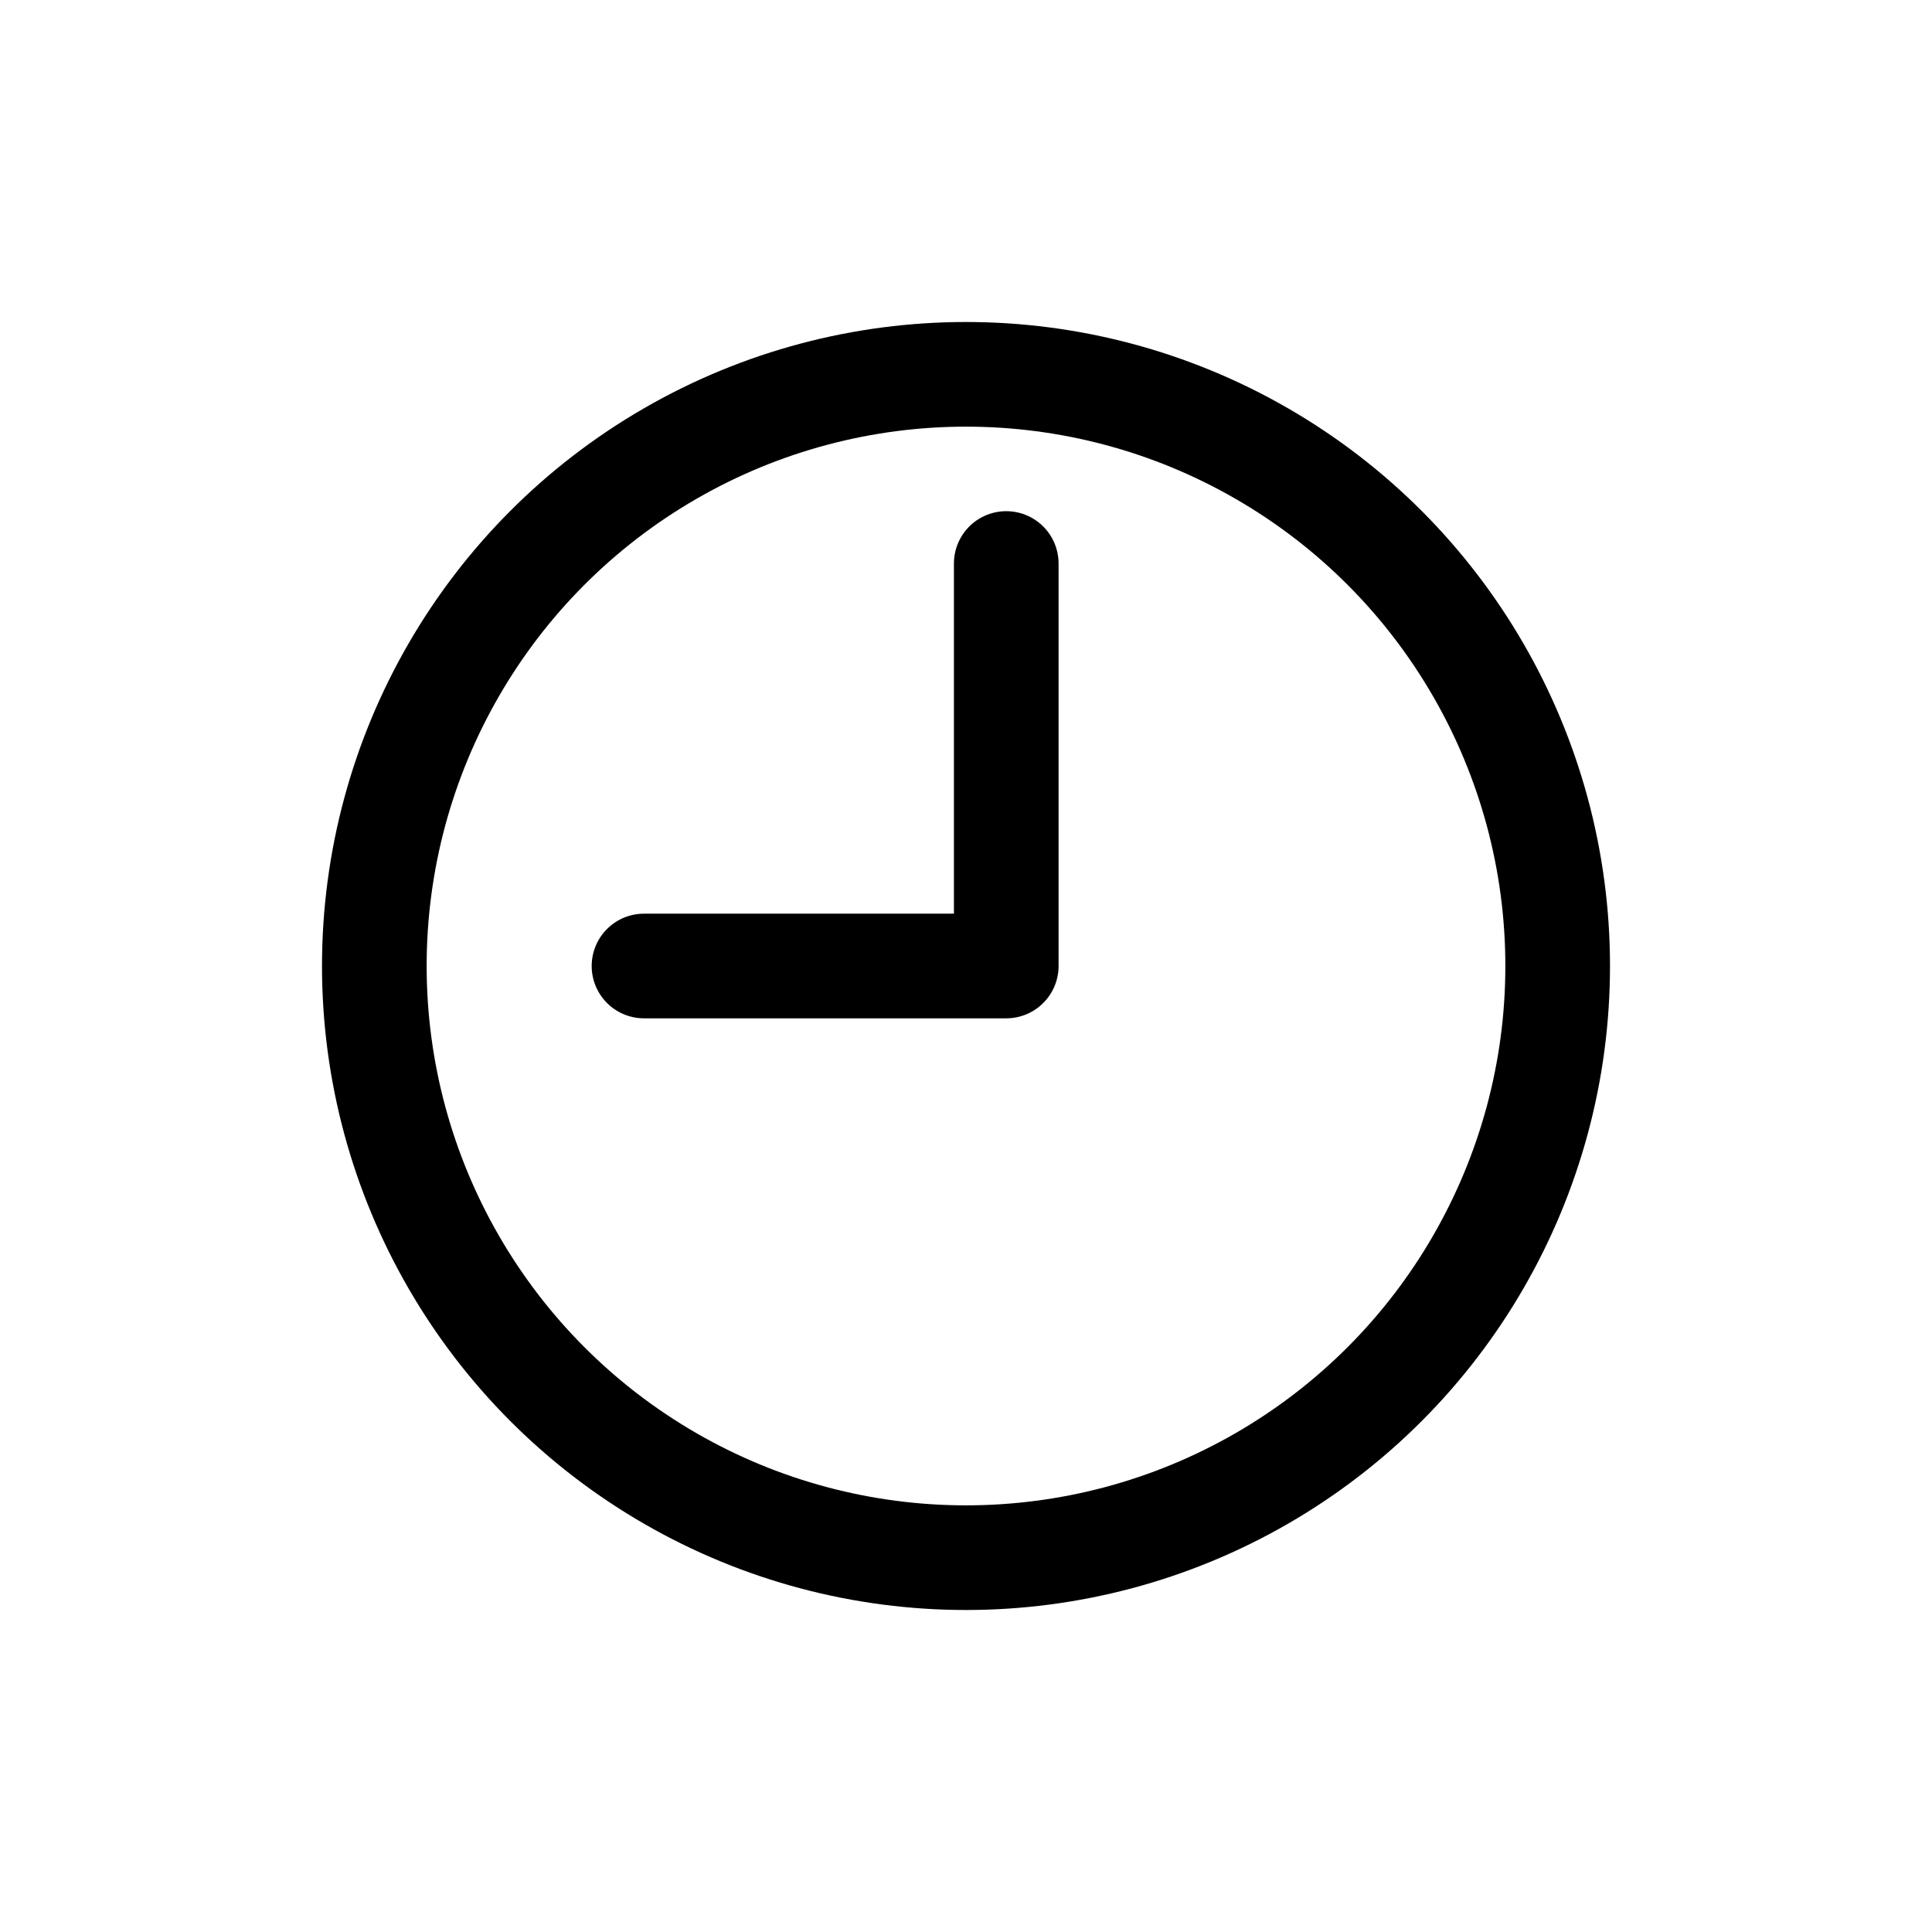 <svg width="24" height="24" viewBox="0 0 24 24" fill="none" xmlns="http://www.w3.org/2000/svg">
    <path d="M8 12h4.5V7" stroke="#000" stroke-width="1.3" stroke-linecap="round" stroke-linejoin="round"/>
    <circle cx="12" cy="12" r="7.35" stroke="#000" stroke-width="1.3" stroke-linecap="round" stroke-linejoin="round"/>
</svg>
